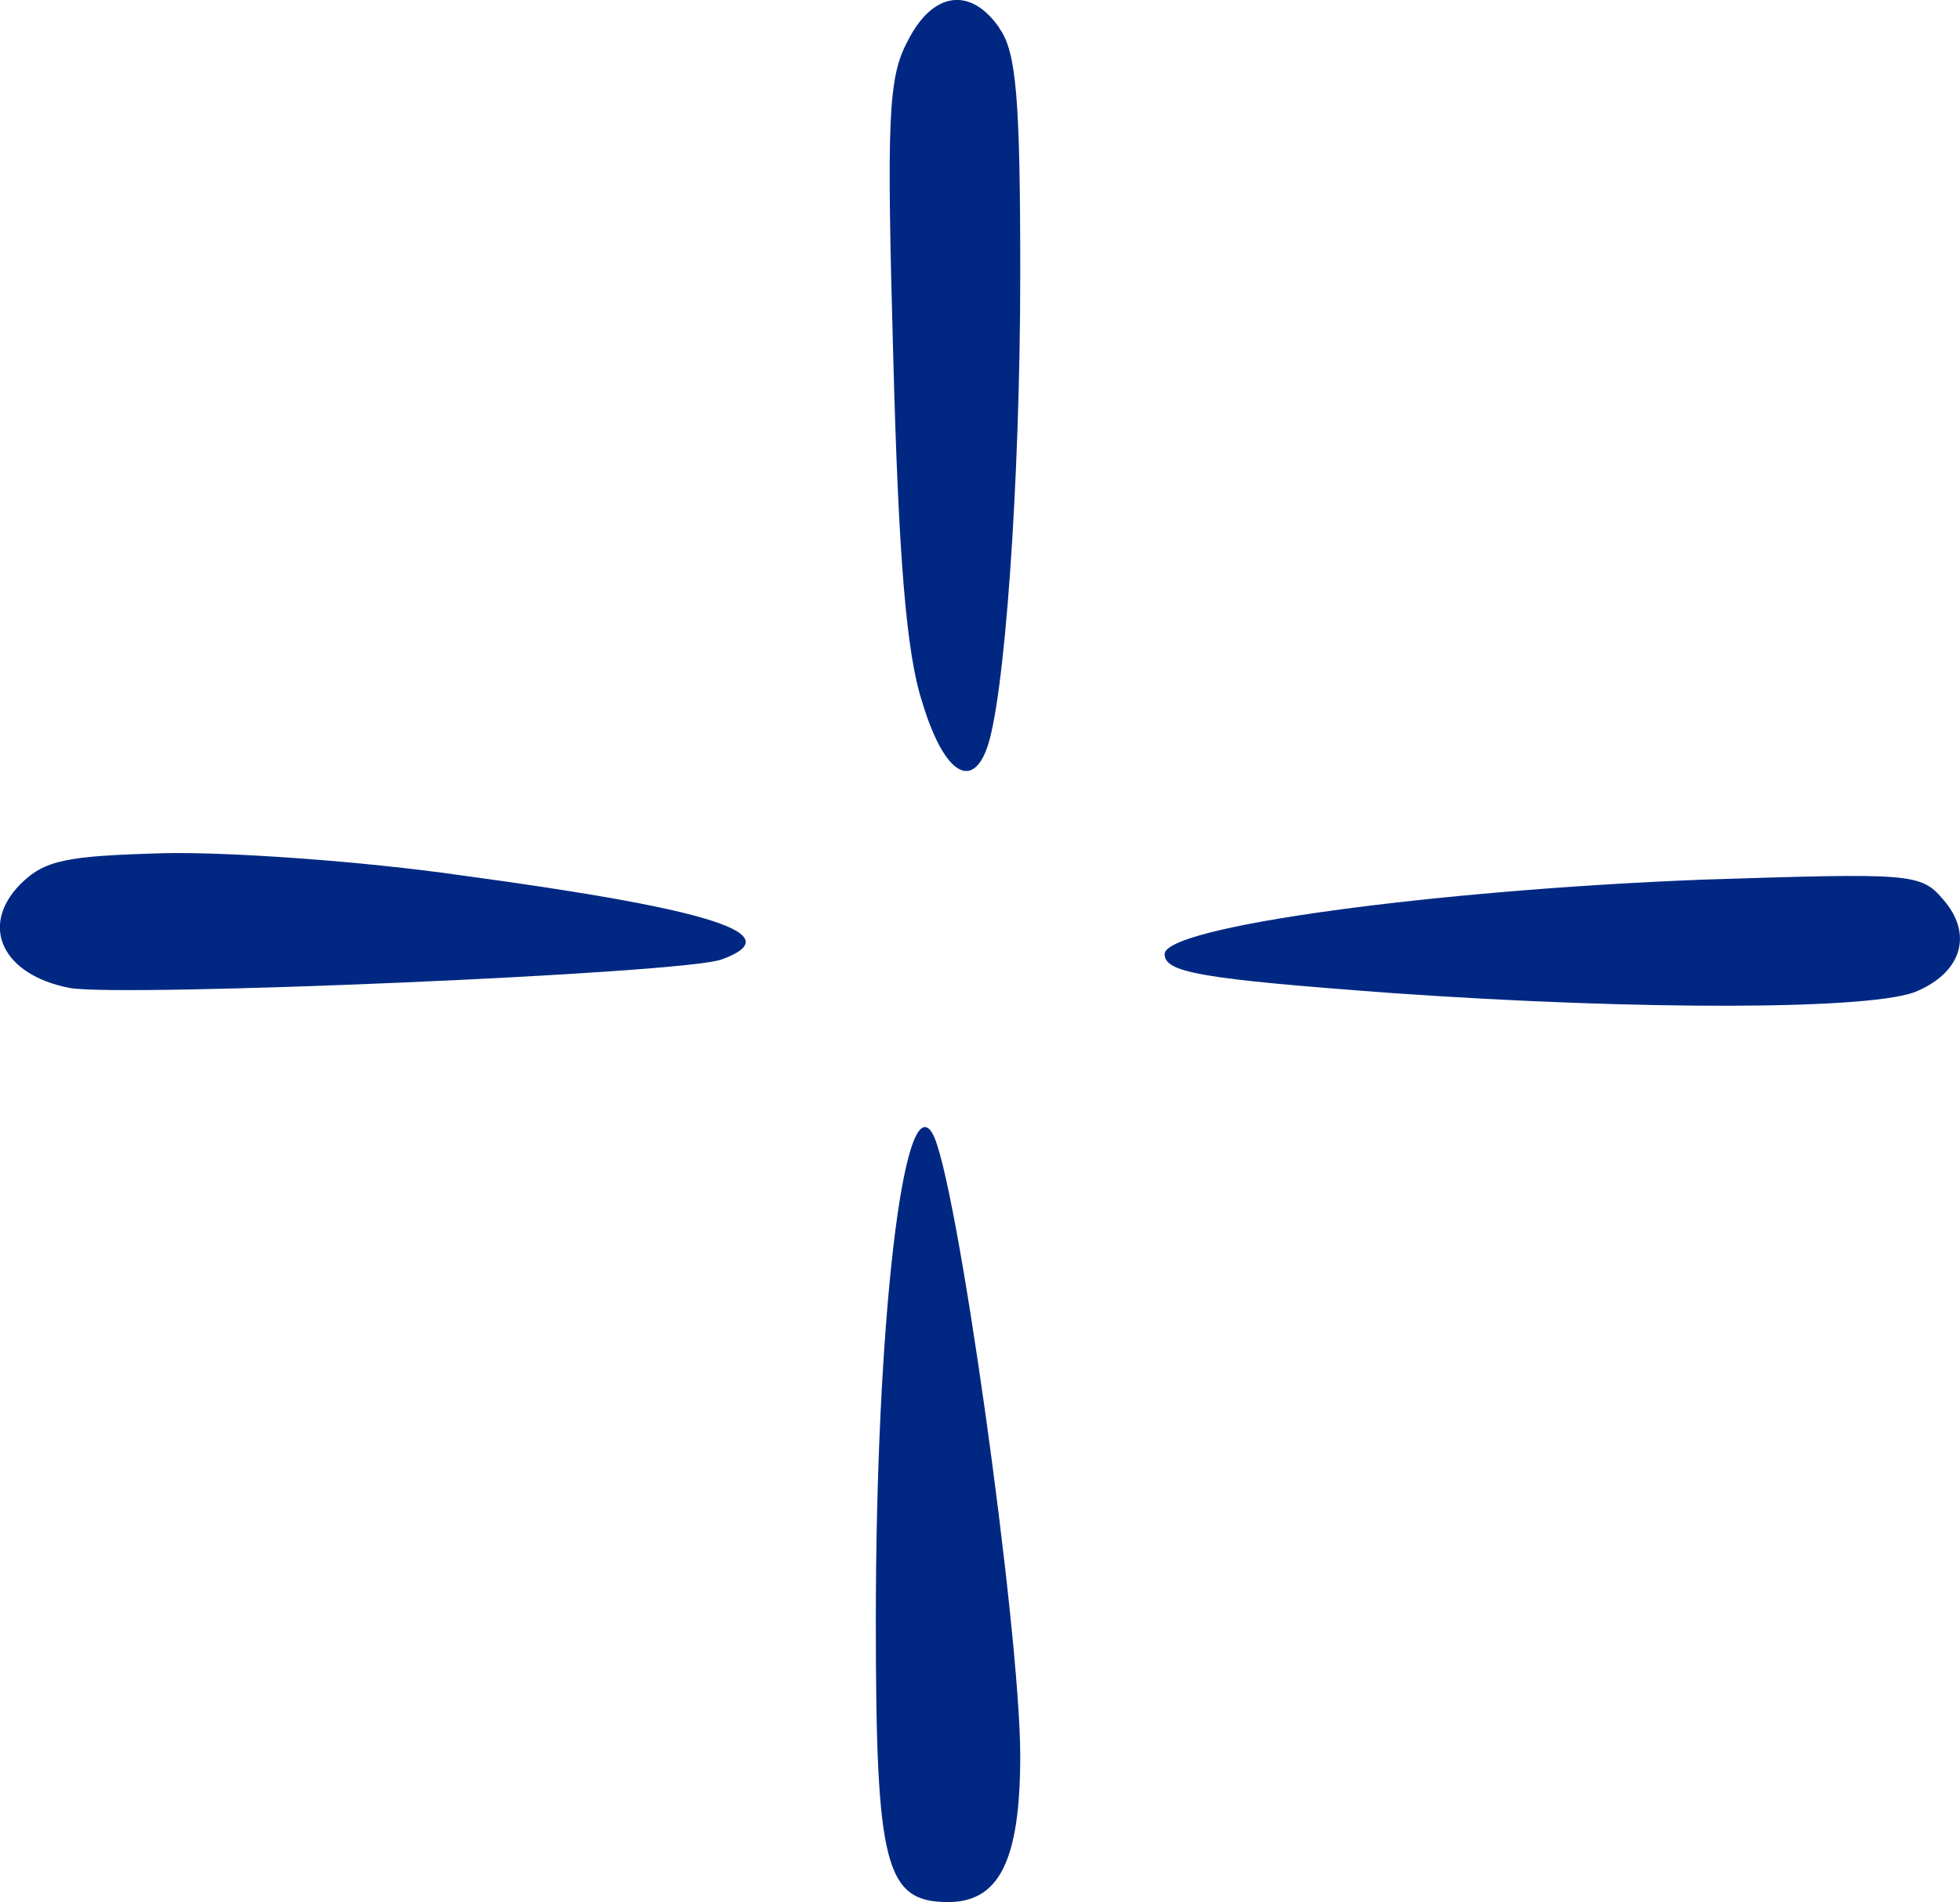 <svg xmlns="http://www.w3.org/2000/svg" width="34" height="33" viewBox="0 0 34 33" fill="none">
  <g clip-path="url(#clip0_6_8450)">
    <path fill-rule="evenodd" clip-rule="evenodd" d="M17.334 0.488C17.631 0.894 17.698 1.712 17.698 4.753C17.698 8.34 17.425 12.218 17.108 13.012C16.834 13.715 16.355 13.375 15.995 12.17C15.721 11.329 15.587 9.65 15.496 6.226C15.38 2.052 15.404 1.349 15.745 0.713C16.177 -0.148 16.839 -0.239 17.338 0.488H17.334Z" fill="#002882"></path>
    <path fill-rule="evenodd" clip-rule="evenodd" d="M8.019 15.187C12.367 15.775 13.71 16.206 12.525 16.641C11.911 16.89 2.121 17.301 1.209 17.138C0.048 16.914 -0.36 16.072 0.346 15.345C0.777 14.915 1.142 14.848 2.851 14.8C3.945 14.776 6.267 14.934 8.019 15.187Z" fill="#002882"></path>
    <path fill-rule="evenodd" clip-rule="evenodd" d="M33.703 15.598C34.225 16.187 34.043 16.847 33.271 17.186C32.565 17.526 28.419 17.526 24.186 17.229C20.794 16.98 20.203 16.866 20.203 16.55C20.203 16.072 24.872 15.441 29.537 15.259C33.136 15.144 33.319 15.144 33.703 15.598Z" fill="#002882"></path>
    <path fill-rule="evenodd" clip-rule="evenodd" d="M16.172 19.658C16.58 20.294 17.698 28.28 17.698 30.456C17.698 32.273 17.334 32.995 16.446 32.995C15.352 32.995 15.193 32.359 15.193 28.118C15.193 22.944 15.673 18.841 16.172 19.654V19.658Z" fill="#002882"></path>
  </g>
  <defs>
    <clipPath id="clip0_6_8450">
      <rect width="34" height="33" fill="white"></rect>
    </clipPath>
  </defs>
</svg>

